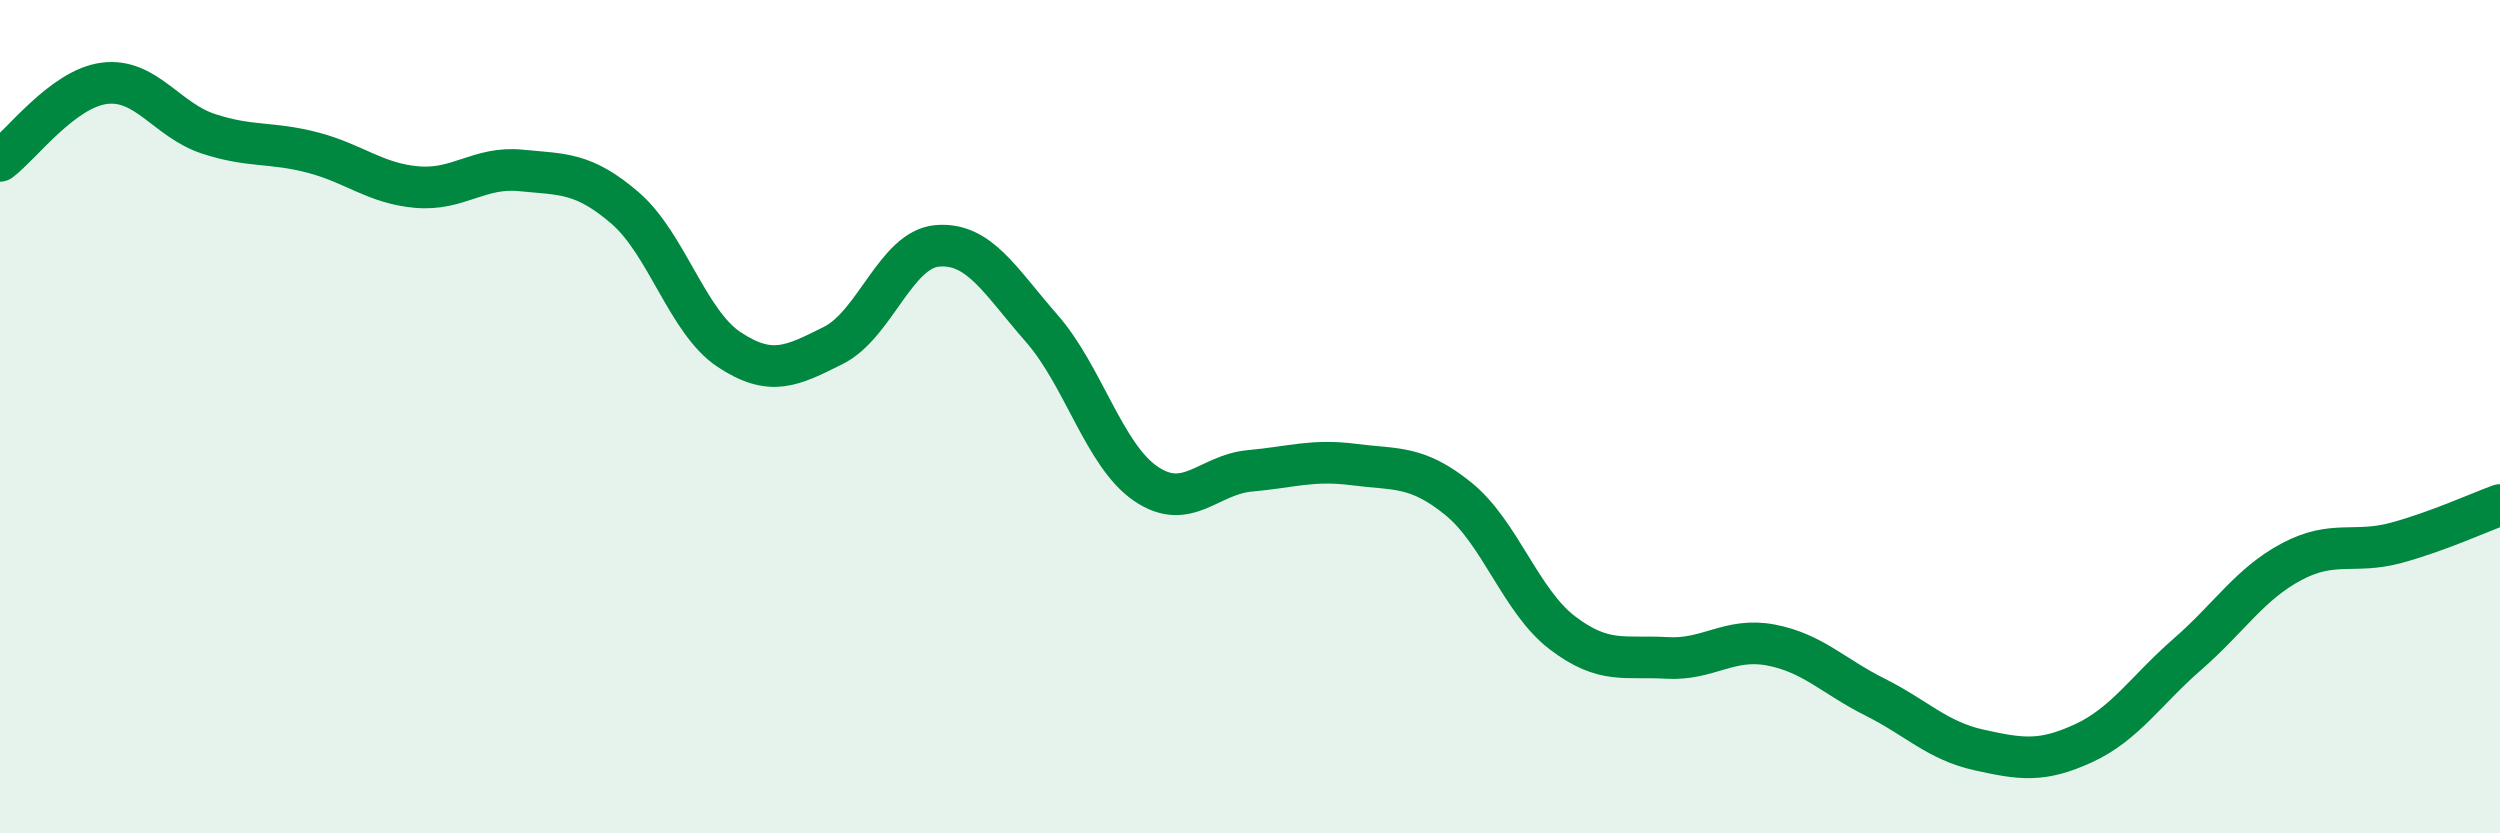 
    <svg width="60" height="20" viewBox="0 0 60 20" xmlns="http://www.w3.org/2000/svg">
      <path
        d="M 0,3.86 C 0.5,3.49 1.5,2.13 2.5,2 C 3.5,1.87 4,2.88 5,3.21 C 6,3.54 6.5,3.4 7.5,3.66 C 8.5,3.92 9,4.4 10,4.49 C 11,4.58 11.5,3.99 12.5,4.09 C 13.5,4.19 14,4.13 15,4.99 C 16,5.85 16.5,7.73 17.5,8.39 C 18.5,9.05 19,8.79 20,8.29 C 21,7.79 21.5,5.98 22.5,5.9 C 23.5,5.82 24,6.74 25,7.88 C 26,9.02 26.5,10.93 27.5,11.61 C 28.5,12.29 29,11.39 30,11.3 C 31,11.21 31.5,11.02 32.5,11.15 C 33.5,11.28 34,11.16 35,11.97 C 36,12.78 36.5,14.43 37.5,15.19 C 38.5,15.95 39,15.73 40,15.79 C 41,15.85 41.5,15.29 42.5,15.48 C 43.5,15.67 44,16.23 45,16.73 C 46,17.23 46.5,17.78 47.5,18 C 48.5,18.22 49,18.3 50,17.84 C 51,17.38 51.5,16.57 52.5,15.7 C 53.5,14.83 54,14.01 55,13.48 C 56,12.95 56.5,13.3 57.5,13.03 C 58.5,12.76 59.5,12.3 60,12.12L60 20L0 20Z"
        fill="#008740"
        opacity="0.1"
        stroke-linecap="round"
        stroke-linejoin="round"
      />
      <path
        d="M 0,3.86 C 0.5,3.49 1.5,2.13 2.5,2 C 3.5,1.87 4,2.88 5,3.21 C 6,3.54 6.5,3.4 7.5,3.66 C 8.5,3.92 9,4.4 10,4.49 C 11,4.58 11.5,3.99 12.5,4.09 C 13.5,4.19 14,4.13 15,4.99 C 16,5.85 16.5,7.73 17.5,8.39 C 18.5,9.05 19,8.79 20,8.29 C 21,7.79 21.5,5.98 22.5,5.9 C 23.5,5.82 24,6.74 25,7.88 C 26,9.02 26.5,10.93 27.5,11.61 C 28.5,12.29 29,11.39 30,11.3 C 31,11.21 31.5,11.02 32.5,11.15 C 33.5,11.28 34,11.16 35,11.97 C 36,12.78 36.5,14.43 37.5,15.19 C 38.5,15.95 39,15.73 40,15.79 C 41,15.85 41.5,15.29 42.5,15.48 C 43.5,15.67 44,16.23 45,16.73 C 46,17.23 46.5,17.78 47.5,18 C 48.5,18.22 49,18.3 50,17.84 C 51,17.38 51.5,16.57 52.5,15.7 C 53.5,14.83 54,14.01 55,13.48 C 56,12.95 56.5,13.3 57.5,13.03 C 58.5,12.76 59.5,12.3 60,12.12"
        stroke="#008740"
        stroke-width="1"
        fill="none"
        stroke-linecap="round"
        stroke-linejoin="round"
      />
    </svg>
  